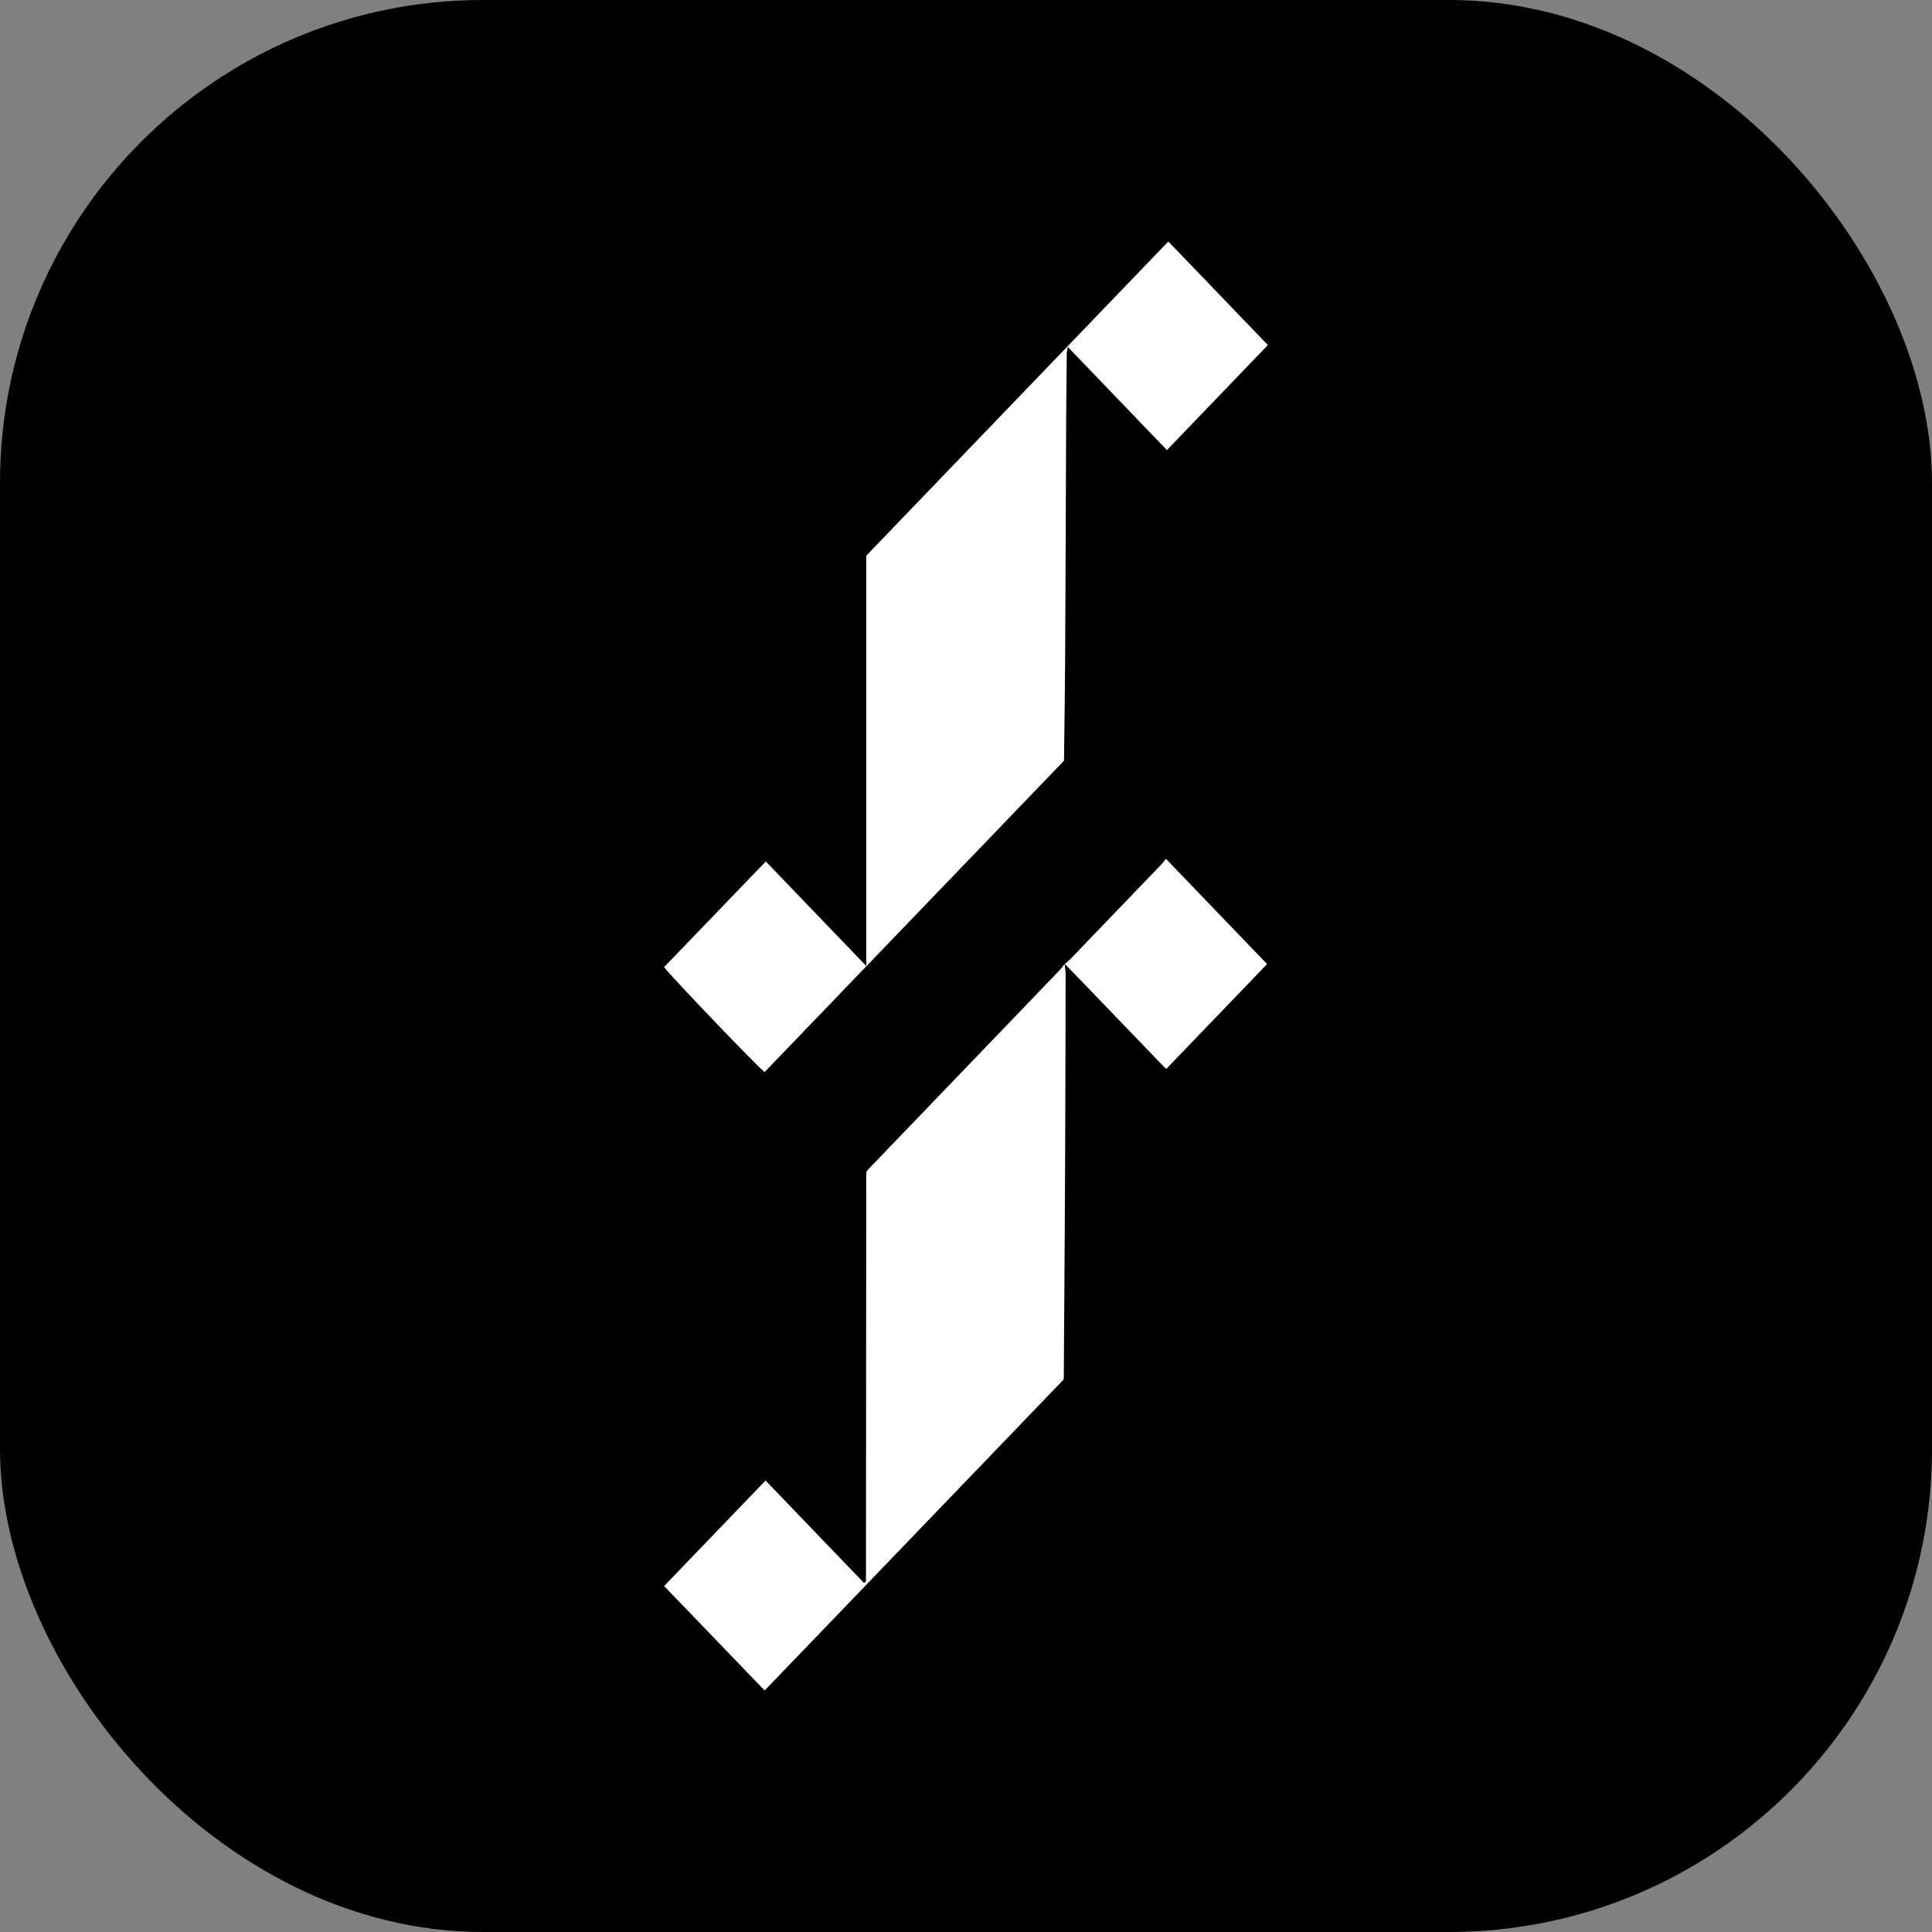 <svg xmlns="http://www.w3.org/2000/svg" width="32" height="32" fill="none"><rect width="100%" height="100%" fill="#808080" stroke="none"/><rect width="32" height="32" fill="#000" rx="8"/><path fill="#fff" d="M17.634 15.966c.005.058.016.116.016.174-.002 1.076-.004 2.15-.009 3.226-.005 1.144-.014 2.287-.021 3.43l-.002.052L12.665 28 11 26.27l1.68-1.748 1.627 1.693.027-.01c.003-.003.004-.008.005-.012l.004-.013a75091.64 75091.64 0 0 1 .005-6.753c0-.005.002-.01.009-.03.025-.028.06-.068.098-.106l3.085-3.21c.033-.035.062-.075.093-.112v-.003z"/><path fill="#fff" d="M17.634 15.969c.033-.029.067-.056.098-.087l1.505-1.566c.031-.033.056-.07.074-.092l1.676 1.744-1.67 1.737c-.014-.014-.049-.046-.081-.08l-1.376-1.43c-.074-.078-.15-.153-.226-.23v.004zM11 16.018l1.684-1.75L14.348 16V9.204L19.351 4 21 5.715l-1.672 1.74-1.642-1.709c-.009.054-.017.082-.017.11l-.01 1.067c-.005 1.34-.01 2.68-.017 4.02-.003.532-.012 1.065-.018 1.598l-.002.06-4.958 5.156c-.114-.082-1.626-1.664-1.664-1.739z"/></svg>